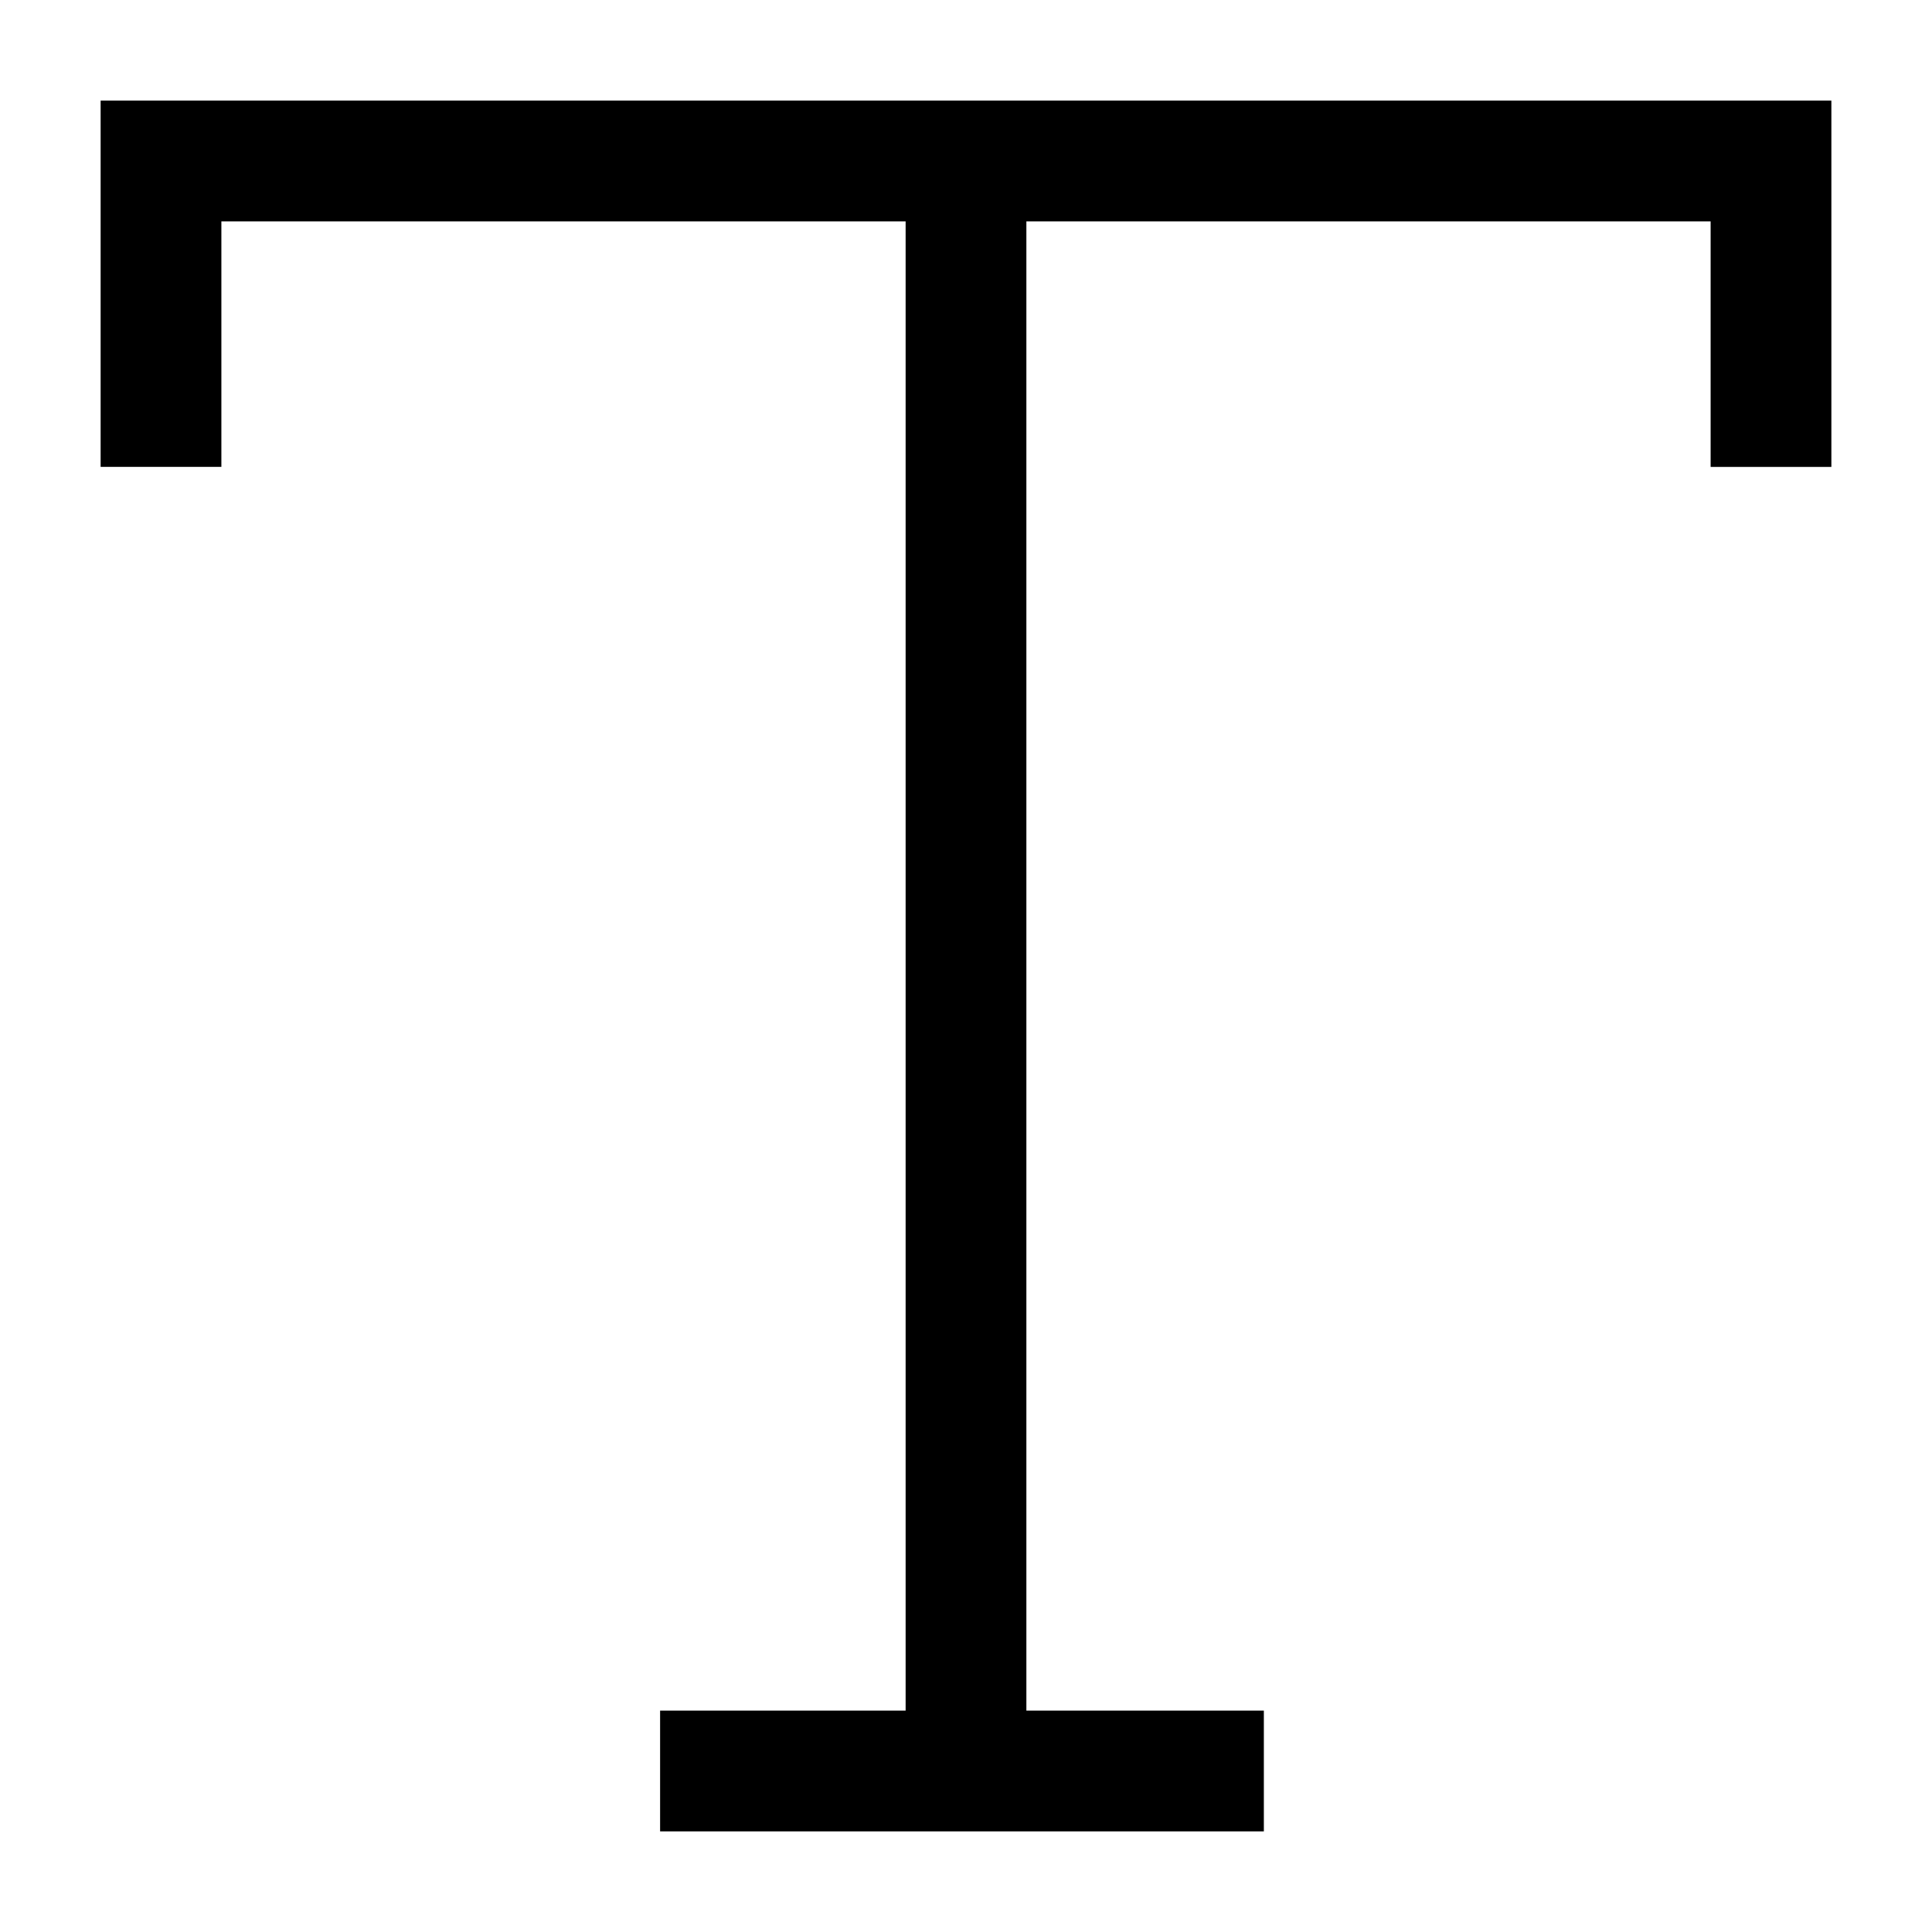 <?xml version="1.0" encoding="UTF-8"?><svg id="Layer_1" data-name="Layer 1" xmlns="http://www.w3.org/2000/svg" version="1.1" viewBox="0 0 24 24"><defs><style>      .cls-1 {        fill: none;        stroke: #000;        stroke-width: 1.5px;      }    </style></defs><path class="cls-1" d="M8.2,22h7.5M12,2v20M22,5.8v-3.8H2v3.8"/></svg>
